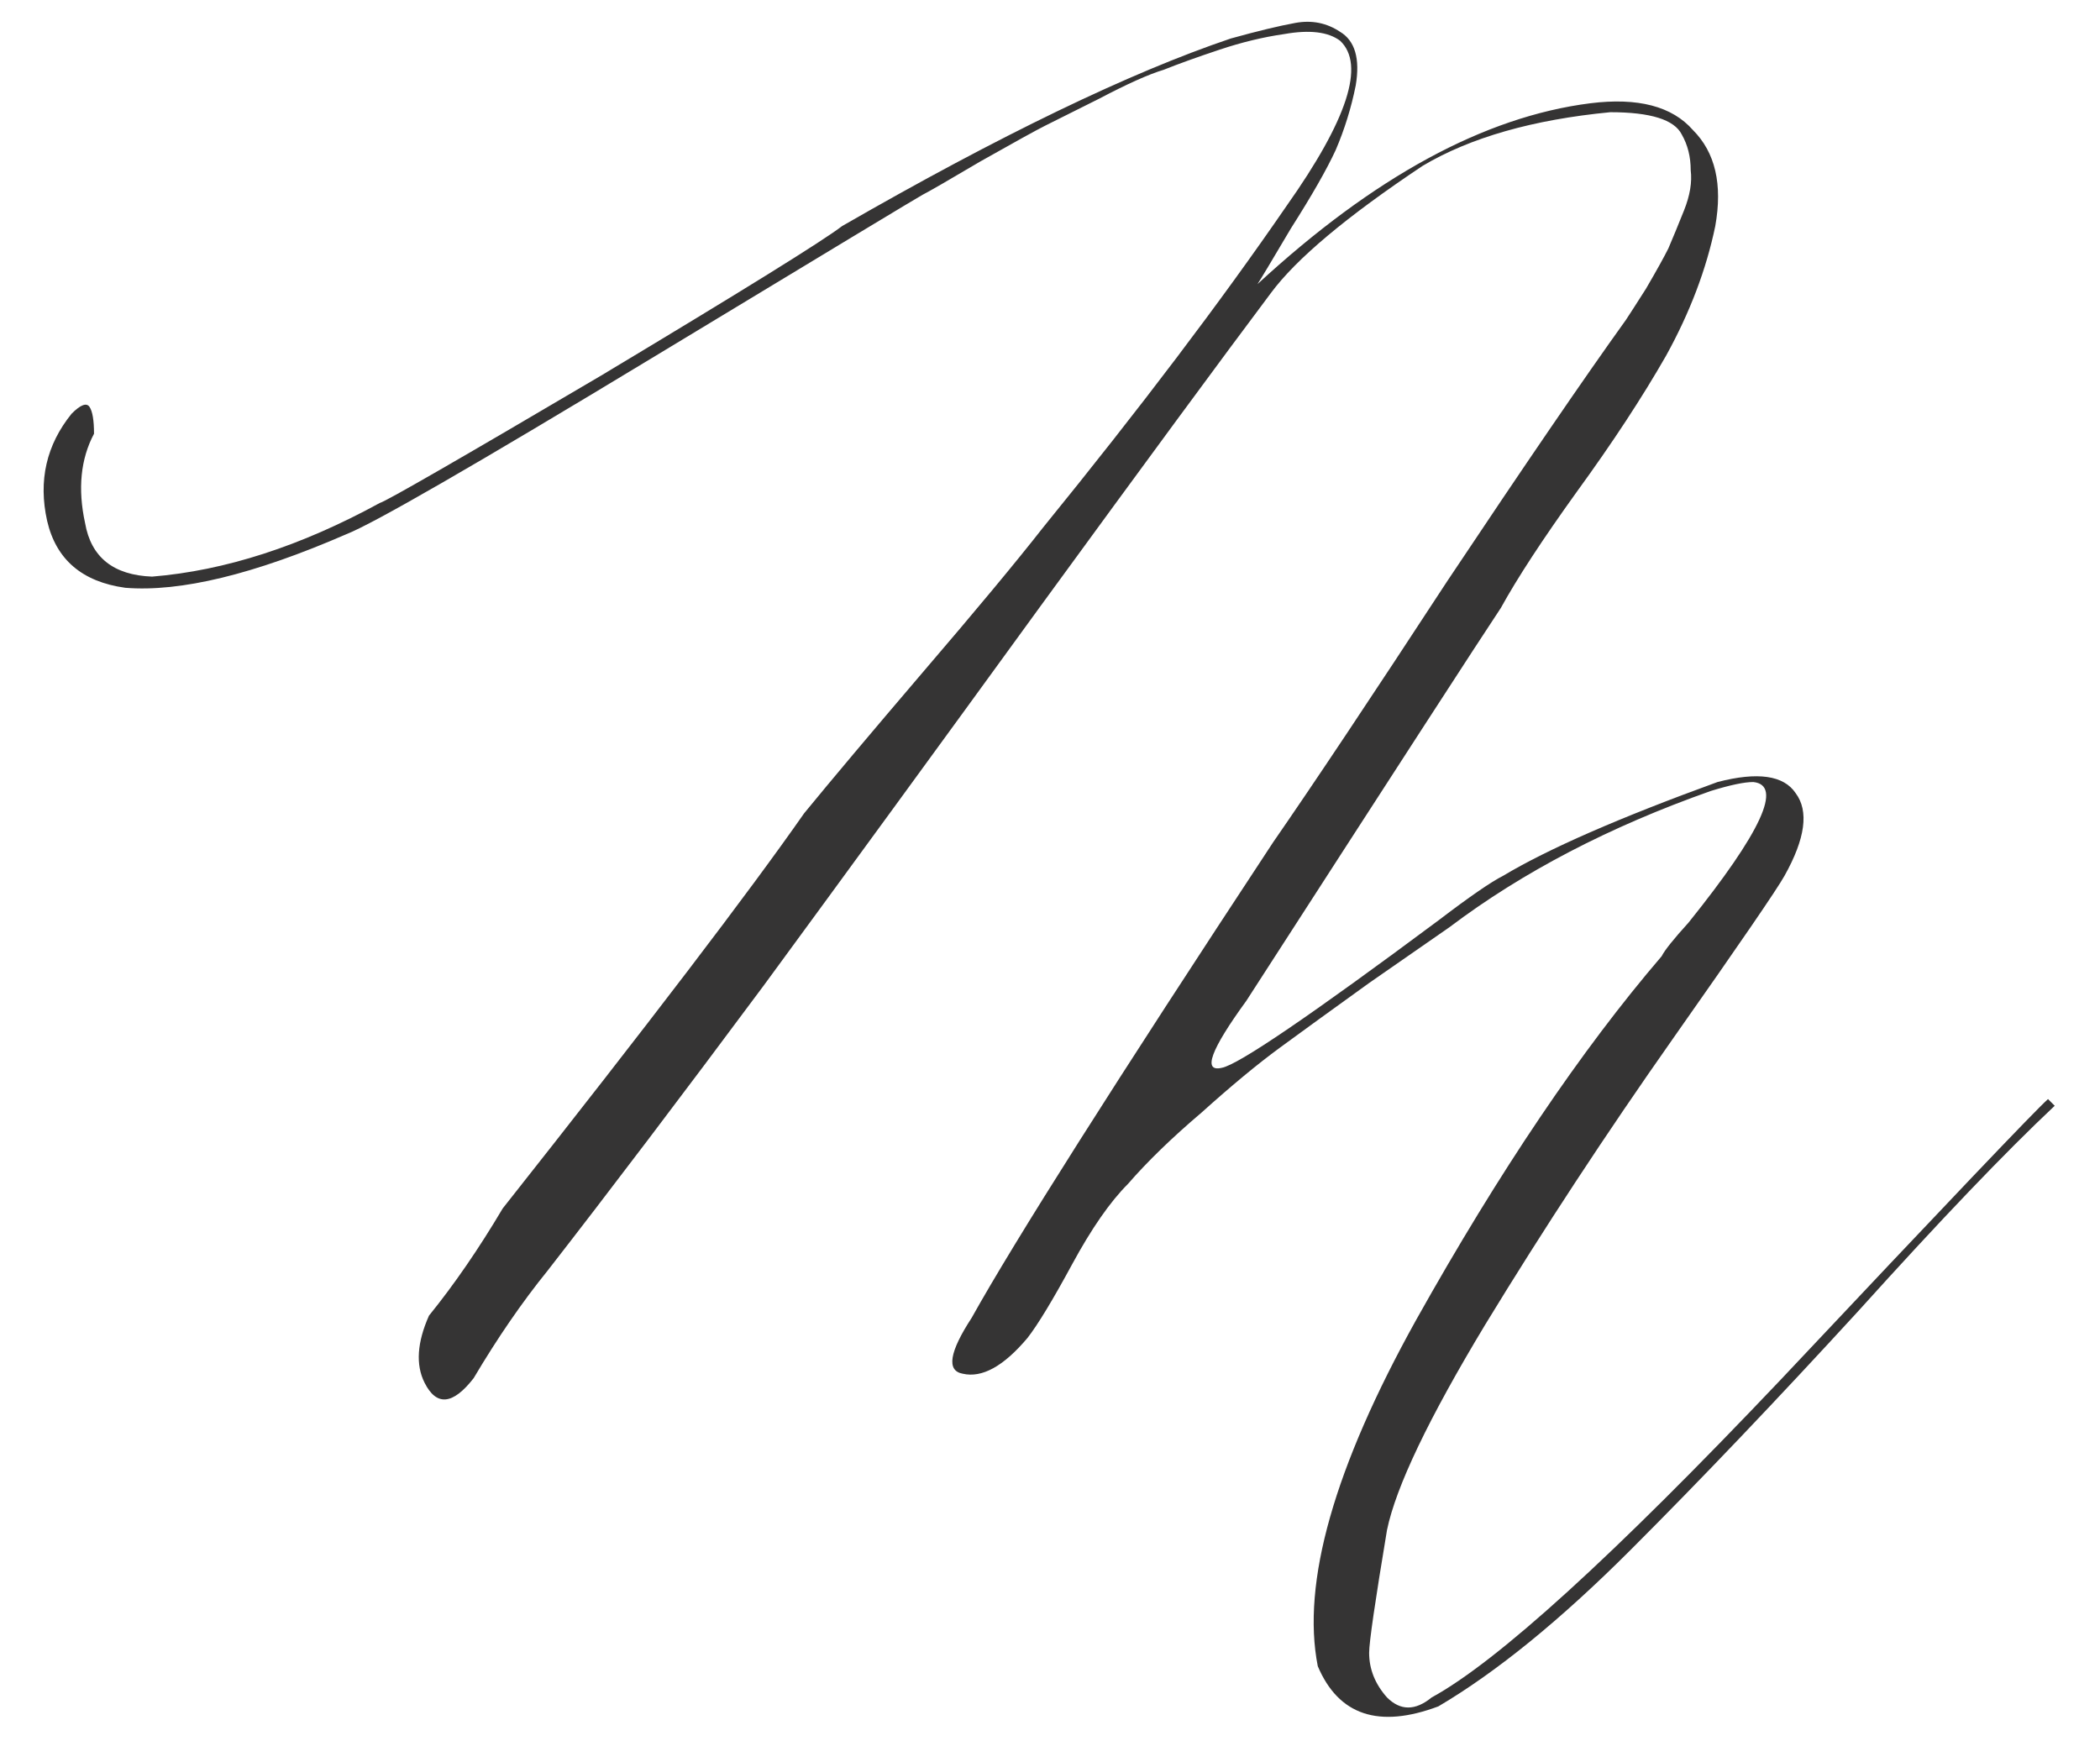 <?xml version="1.0" encoding="UTF-8"?> <svg xmlns="http://www.w3.org/2000/svg" width="211" height="175" viewBox="0 0 211 175" fill="none"><path d="M54.995 127.728C52.452 130.87 49.983 134.46 47.59 138.499C45.496 141.191 43.85 141.341 42.654 138.947C41.756 137.152 41.906 134.908 43.102 132.216C45.645 129.075 48.114 125.485 50.507 121.446C65.166 102.897 75.263 89.659 80.798 81.731C83.491 78.44 87.455 73.728 92.69 67.595C98.075 61.312 102.114 56.451 104.806 53.01C114.53 41.044 122.682 30.273 129.264 20.7C135.397 12.024 137.192 6.489 134.649 4.096C133.452 3.198 131.582 2.974 129.039 3.423C126.945 3.722 124.776 4.246 122.532 4.994C120.289 5.741 118.419 6.415 116.923 7.013C115.427 7.462 113.258 8.434 110.416 9.93C107.723 11.276 105.928 12.174 105.031 12.622C104.133 13.071 101.964 14.268 98.524 16.212C95.233 18.157 93.288 19.279 92.69 19.578C92.391 19.728 83.341 25.188 65.54 35.958C47.74 46.728 37.493 52.636 34.8 53.684C25.526 57.722 18.122 59.517 12.587 59.069C8.249 58.47 5.631 56.227 4.734 52.337C3.836 48.298 4.659 44.708 7.202 41.567C8.1 40.67 8.698 40.445 8.997 40.894C9.296 41.343 9.446 42.24 9.446 43.587C8.1 46.13 7.8 49.121 8.548 52.562C9.147 56.002 11.39 57.797 15.28 57.947C22.609 57.348 30.238 54.88 38.166 50.542C38.764 50.393 46.169 46.13 60.38 37.753C74.59 29.226 82.668 24.215 84.612 22.719C100.468 13.595 113.482 7.312 123.654 3.872C126.347 3.124 128.516 2.6 130.161 2.301C131.807 2.002 133.302 2.301 134.649 3.198C136.145 4.096 136.668 5.891 136.219 8.584C135.771 10.827 135.098 12.996 134.2 15.091C133.302 17.035 131.807 19.653 129.712 22.944C127.768 26.235 126.646 28.105 126.347 28.553C138.014 17.783 149.159 11.725 159.779 10.379C164.566 9.78 168.006 10.678 170.101 13.071C172.344 15.315 173.092 18.531 172.344 22.719C171.447 27.057 169.801 31.395 167.408 35.733C165.015 39.922 162.023 44.484 158.433 49.42C154.992 54.207 152.449 58.096 150.804 61.088C148.71 64.229 140.183 77.393 125.225 100.579C121.635 105.515 120.812 107.759 122.757 107.31C124.402 107.011 131.657 102.074 144.521 92.501C147.663 90.108 149.832 88.612 151.028 88.013C155.516 85.321 162.696 82.18 172.569 78.59C176.607 77.542 179.225 77.916 180.422 79.711C181.768 81.507 181.394 84.274 179.3 88.013C178.552 89.36 174.812 94.82 168.081 104.393C161.35 113.966 155.067 123.54 149.233 133.113C143.549 142.537 140.258 149.418 139.361 153.756C138.164 160.936 137.566 165.05 137.566 166.097C137.566 167.742 138.164 169.238 139.361 170.585C140.707 171.931 142.203 171.931 143.848 170.585C150.43 166.995 162.098 156.374 178.851 138.723C195.605 120.922 204.58 111.498 205.777 110.451L206.45 111.124C201.513 115.762 194.932 122.642 186.704 131.767C178.477 140.742 170.848 148.745 163.818 155.776C156.787 162.806 150.355 168.042 144.521 171.482C138.538 173.726 134.499 172.38 132.405 167.443C130.76 159.067 134.05 147.474 142.278 132.665C150.654 117.706 158.882 105.515 166.959 96.091C167.258 95.493 168.156 94.371 169.652 92.725C176.981 83.601 179.15 78.889 176.159 78.59C175.261 78.59 173.84 78.889 171.896 79.487C161.724 83.077 152.973 87.639 145.643 93.174C144.147 94.221 141.455 96.091 137.566 98.784C133.826 101.476 130.834 103.645 128.591 105.291C126.347 106.936 123.729 109.105 120.737 111.798C117.746 114.34 115.277 116.734 113.333 118.978C111.538 120.773 109.668 123.465 107.723 127.055C105.779 130.645 104.283 133.113 103.236 134.46C100.842 137.302 98.674 138.499 96.729 138.05C95.083 137.751 95.383 135.881 97.626 132.44C101.964 124.662 112.061 108.731 127.917 84.648C131.956 78.814 137.79 70.063 145.419 58.395C153.197 46.728 159.181 37.977 163.369 32.143C163.668 31.695 164.341 30.647 165.389 29.002C166.436 27.207 167.184 25.861 167.632 24.963C168.081 23.916 168.605 22.645 169.203 21.149C169.801 19.653 170.026 18.307 169.876 17.11C169.876 15.764 169.577 14.567 168.979 13.52C168.231 12.024 165.837 11.276 161.799 11.276C154.02 12.024 147.737 13.819 142.951 16.661C135.322 21.747 130.236 26.01 127.693 29.451C122.757 36.032 115.053 46.504 104.582 60.864C94.261 75.074 84.986 87.789 76.759 99.008C68.532 110.077 61.277 119.651 54.995 127.728Z" fill="#353434"></path></svg> 